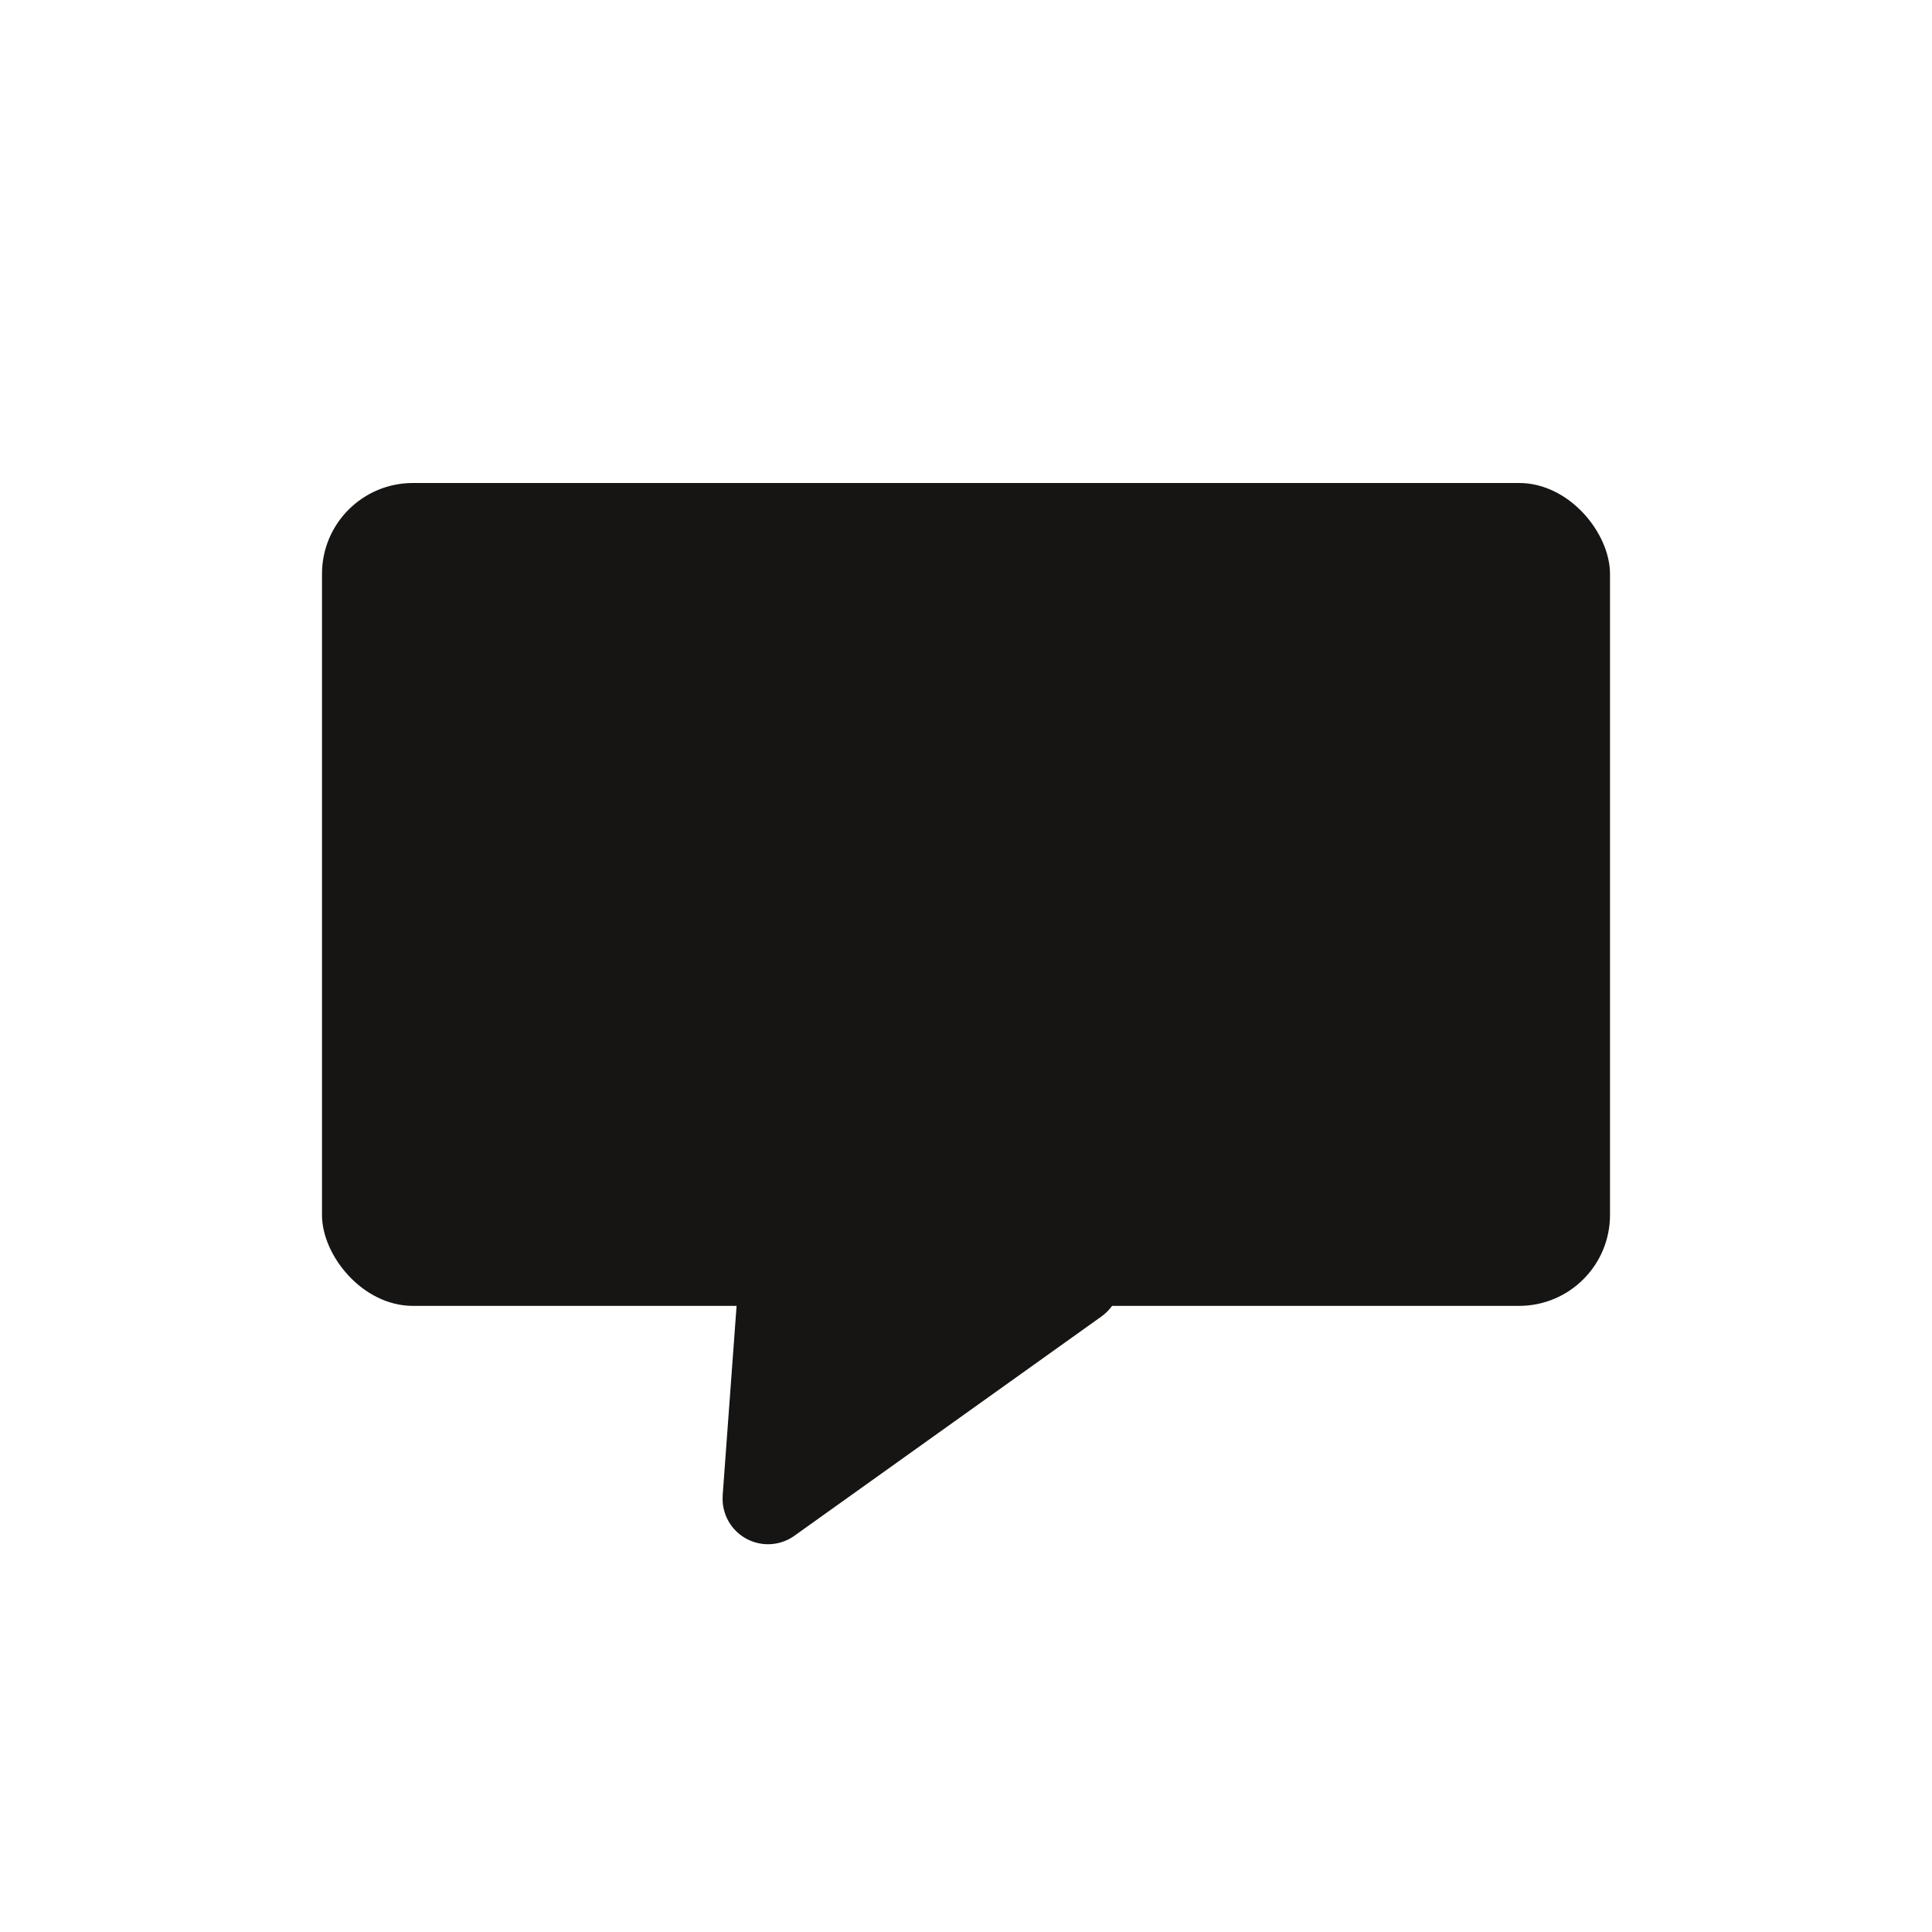 <svg viewBox="0 0 24 24" fill="currentColor" width="44" height="44" data-ux="Icon" class="x-el x-el-svg c2-1 c2-2 c2-q c2-r c2-s c2-3 c2-4 c2-5 c2-6 c2-7 c2-8" style="color: rgb(22, 21, 20);"><g fill="currentColor"><rect x="4" y="6" width="16" height="10.222" rx="1.129"></rect><path d="M8.977 18.578l.2-2.722a.564.564 0 01.564-.523h3.61c.548 0 .774.705.327 1.024l-3.81 2.721a.564.564 0 01-.89-.5z"></path></g></svg>